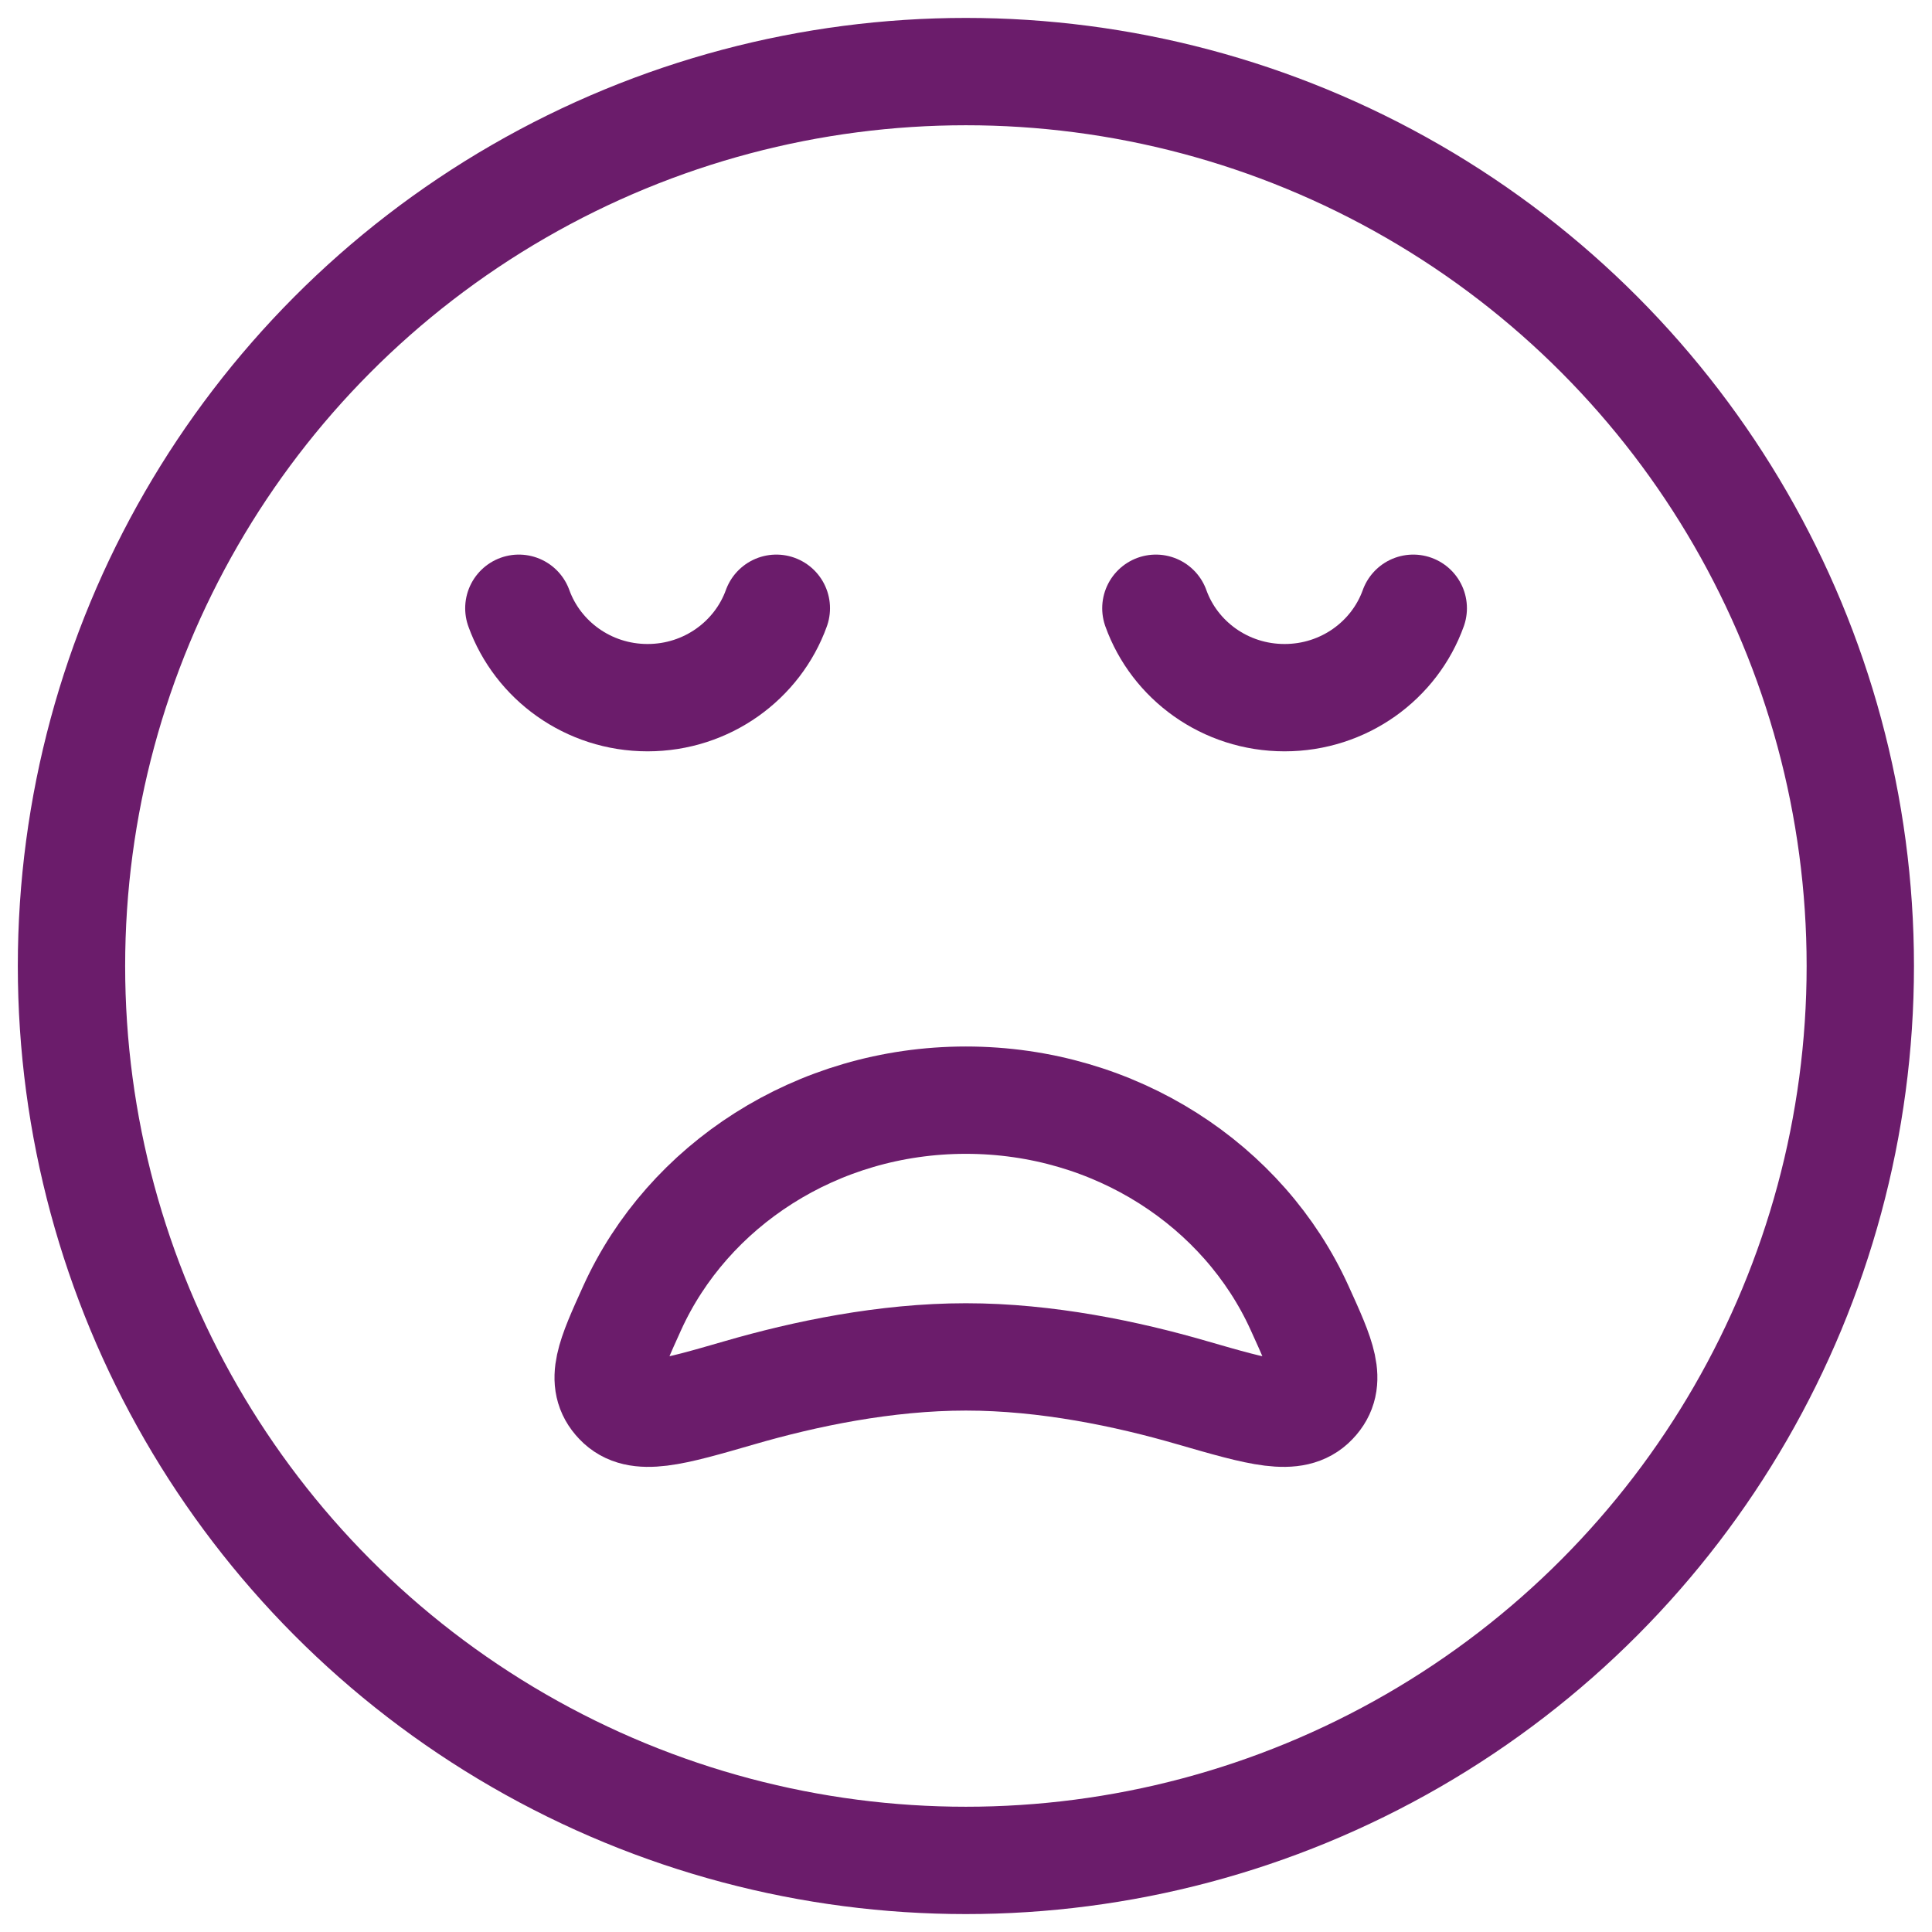 <svg width="18" height="18" viewBox="0 0 18 18" fill="none" xmlns="http://www.w3.org/2000/svg">
<circle cx="8.999" cy="9" r="8.333" stroke="#6B1C6B" stroke-linecap="round" stroke-linejoin="round"/>
<path d="M4.834 5.667C5.009 6.152 5.48 6.5 6.033 6.5C6.587 6.5 7.058 6.152 7.233 5.667M10.769 5.667C10.943 6.152 11.414 6.5 11.968 6.5C12.522 6.5 12.993 6.152 13.167 5.667" stroke="#6B1C6B" stroke-linecap="round" stroke-linejoin="round"/>
<path d="M8.999 10.25C10.394 10.25 11.591 11.047 12.107 12.184C12.316 12.643 12.421 12.873 12.24 13.062C12.06 13.252 11.742 13.159 11.105 12.975C10.503 12.8 9.751 12.642 8.999 12.642C8.248 12.642 7.496 12.8 6.893 12.975C6.257 13.159 5.939 13.252 5.759 13.062C5.578 12.873 5.683 12.643 5.891 12.184C6.408 11.047 7.605 10.25 8.999 10.25Z" stroke="#6B1C6B" stroke-linecap="round" stroke-linejoin="round"/>
</svg>
